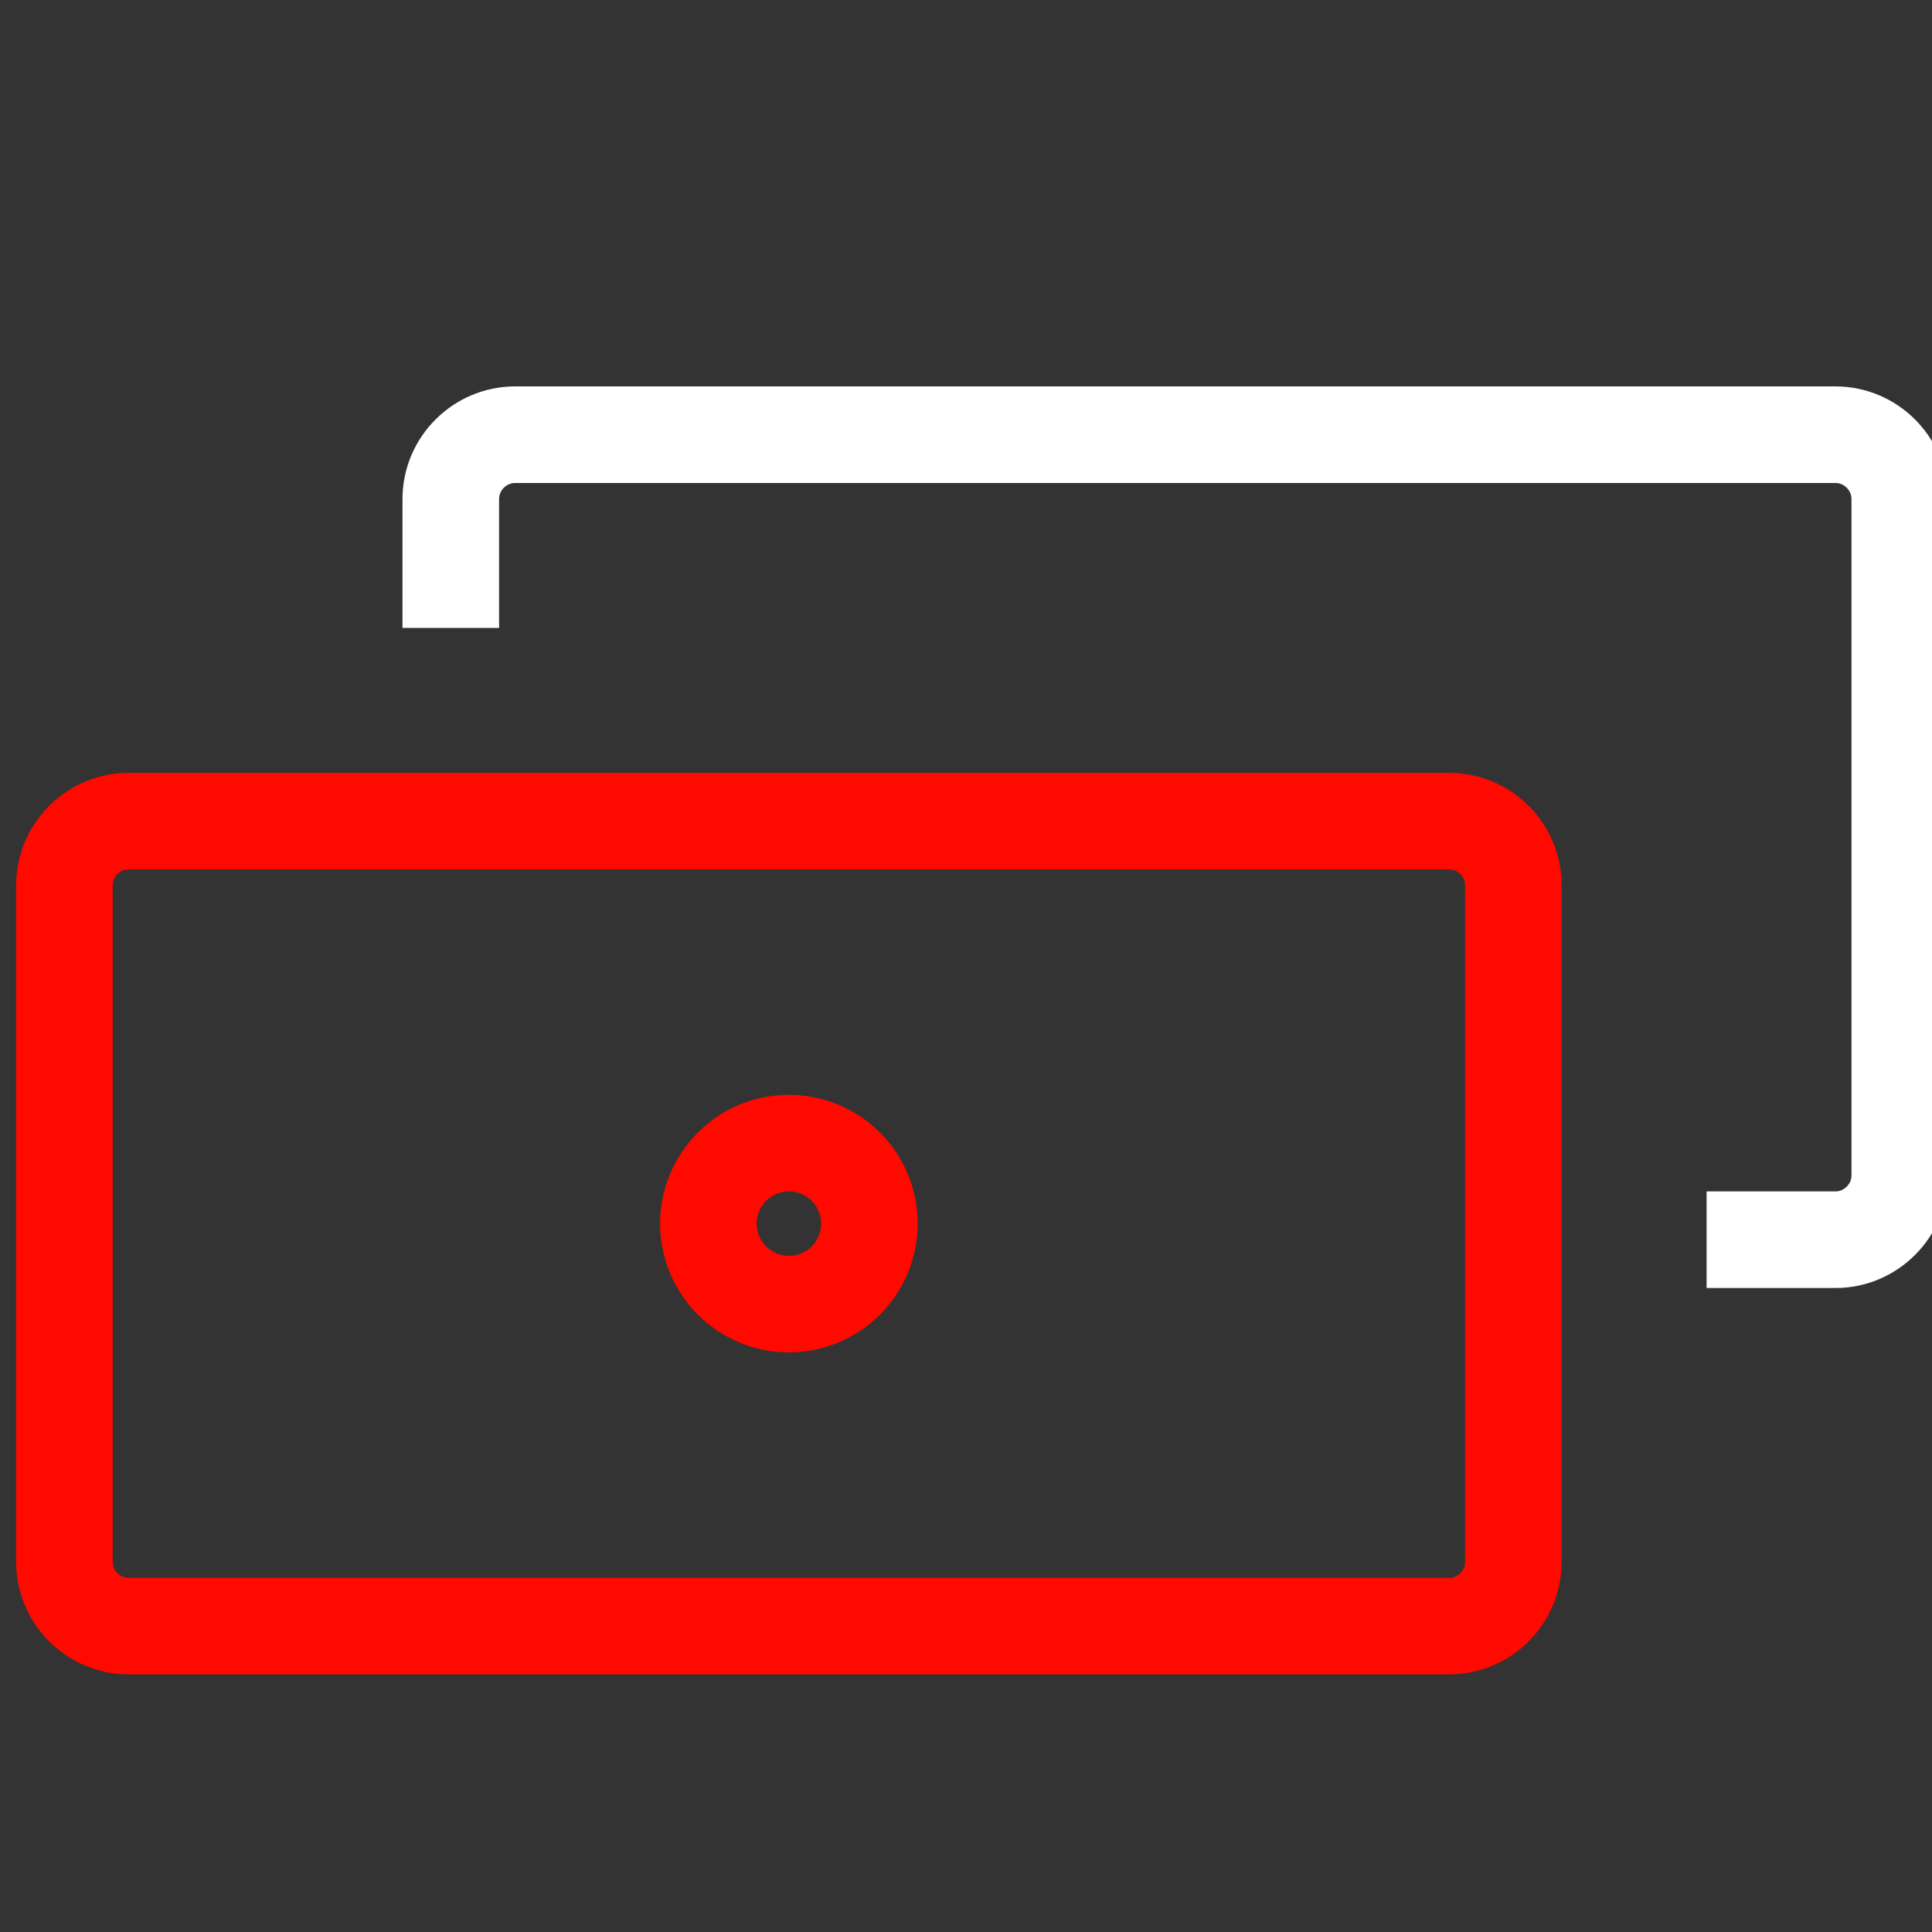 <svg width="40" height="40" viewBox="0 0 40 40" fill="none" xmlns="http://www.w3.org/2000/svg">
<rect x="0" y="0" width="40" height="40" fill="#333333" stroke="none"/>
<g clip-path="url(#clip0_548_6375)">
<path d="M9.333 13V10.333C9.333 9.6 9.933 9 10.666 9H38C38.733 9 39.333 9.6 39.333 10.333V24.333C39.333 25.067 38.733 25.667 38 25.667H35.333" stroke="white" stroke-width="2" stroke-miterlimit="10" stroke-linejoin="round"/>
<path d="M2.666 17H30C30.353 17 30.692 17.14 30.942 17.39C31.192 17.641 31.333 17.98 31.333 18.333V32.333C31.333 32.687 31.192 33.026 30.942 33.276C30.692 33.526 30.353 33.667 30 33.667H2.666C2.313 33.667 1.974 33.526 1.724 33.276C1.473 33.026 1.333 32.687 1.333 32.333V18.333C1.333 17.98 1.473 17.641 1.724 17.39C1.974 17.14 2.313 17 2.666 17ZM18 25.333C18 25.775 17.824 26.199 17.512 26.512C17.199 26.824 16.775 27 16.333 27C15.891 27 15.467 26.824 15.155 26.512C14.842 26.199 14.666 25.775 14.666 25.333C14.666 24.891 14.842 24.467 15.155 24.155C15.467 23.842 15.891 23.667 16.333 23.667C16.775 23.667 17.199 23.842 17.512 24.155C17.824 24.467 18 24.891 18 25.333Z" stroke="#FF0900" stroke-width="2" stroke-miterlimit="10" stroke-linejoin="round"/>
</g>
<defs>
<clipPath id="clip0_548_6375">
<rect width="40" height="40" fill="white"/>
</clipPath>
</defs>
</svg>
